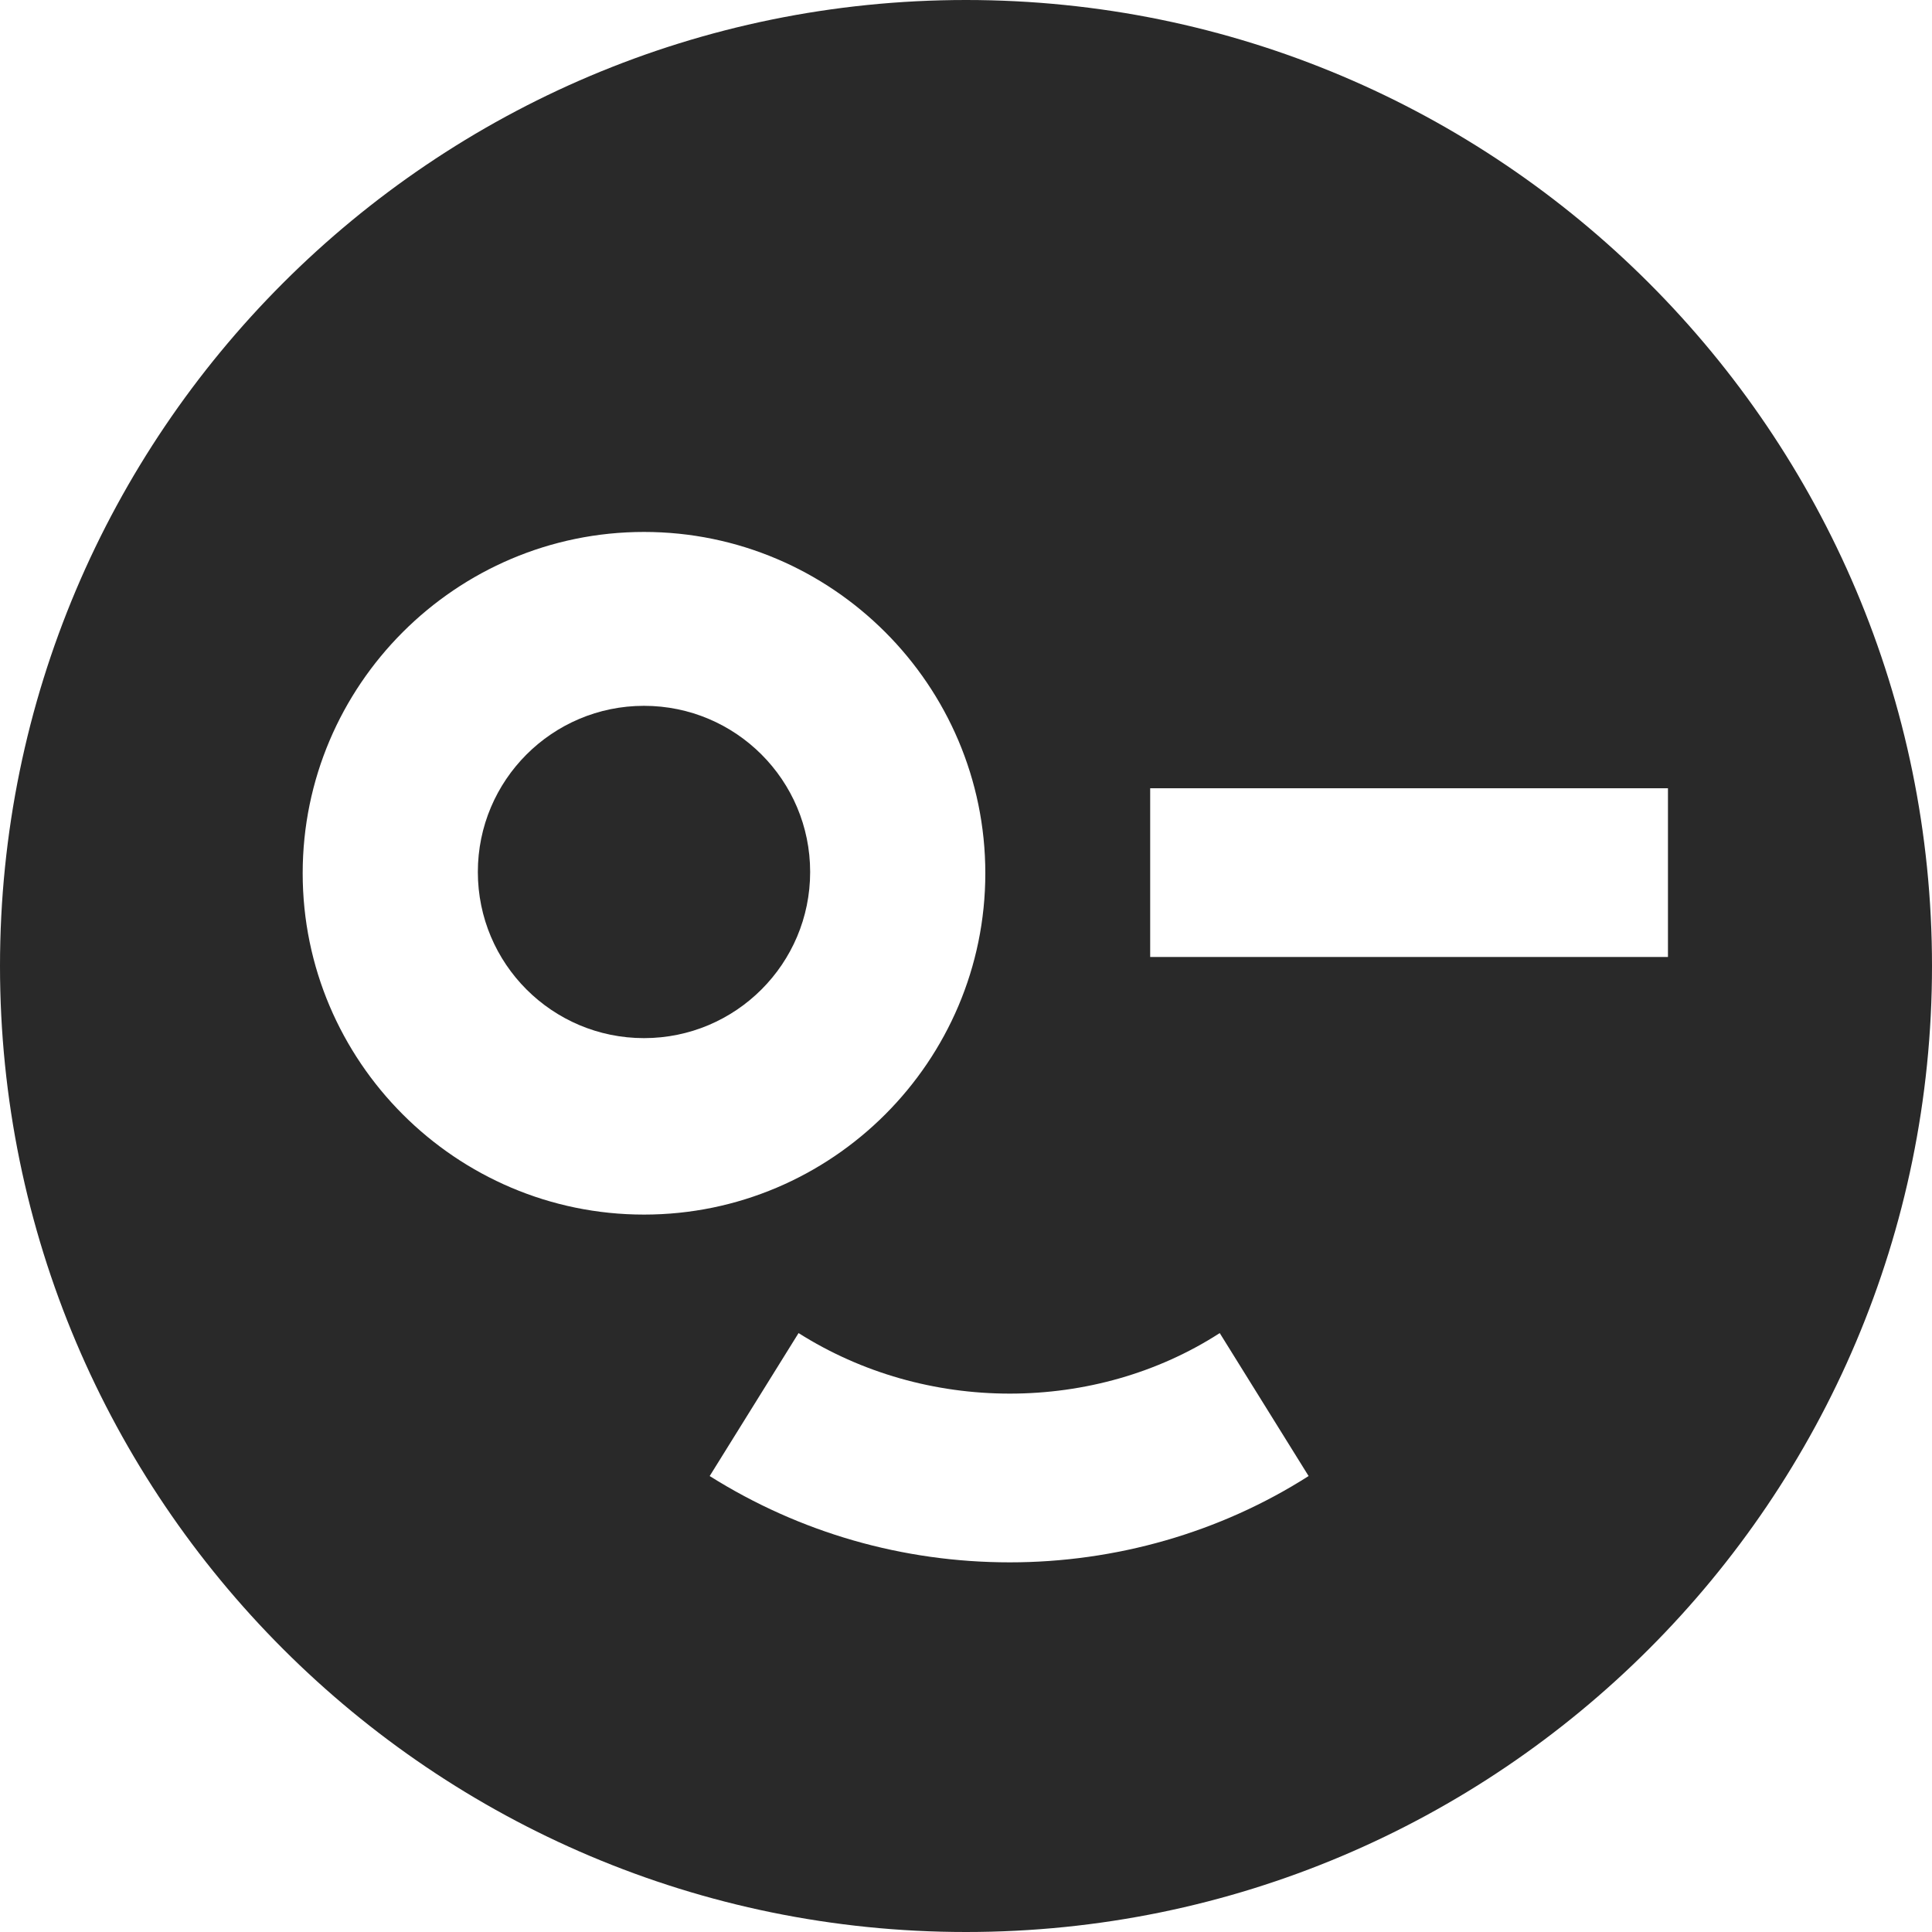 <svg width="24" height="24" viewBox="0 0 24 24" fill="none" xmlns="http://www.w3.org/2000/svg">
<path d="M8 12.896C9.14 12.896 10.064 11.972 10.064 10.832C10.064 9.692 9.14 8.768 8 8.768C6.86 8.768 5.936 9.692 5.936 10.832C5.936 11.972 6.86 12.896 8 12.896Z" fill="#292929"/>
<path d="M12 0C5.376 0 0 5.376 0 12C0 18.624 5.376 24 12 24C18.624 24 24 18.624 24 12C24 5.376 18.624 0 12 0ZM3.76 10.848C3.76 8.512 5.664 6.608 8 6.608C10.336 6.608 12.24 8.512 12.24 10.848C12.24 13.184 10.336 15.088 8 15.088C5.664 15.088 3.76 13.184 3.76 10.848ZM12.544 19.408C11.216 19.408 9.936 19.04 8.816 18.336L9.92 16.56C10.704 17.056 11.616 17.312 12.544 17.312C13.472 17.312 14.384 17.056 15.152 16.56L16.256 18.336C15.152 19.04 13.856 19.408 12.544 19.408ZM14.288 11.888V9.792H20.72V11.888H14.288Z" fill="#292929"/>
</svg>
